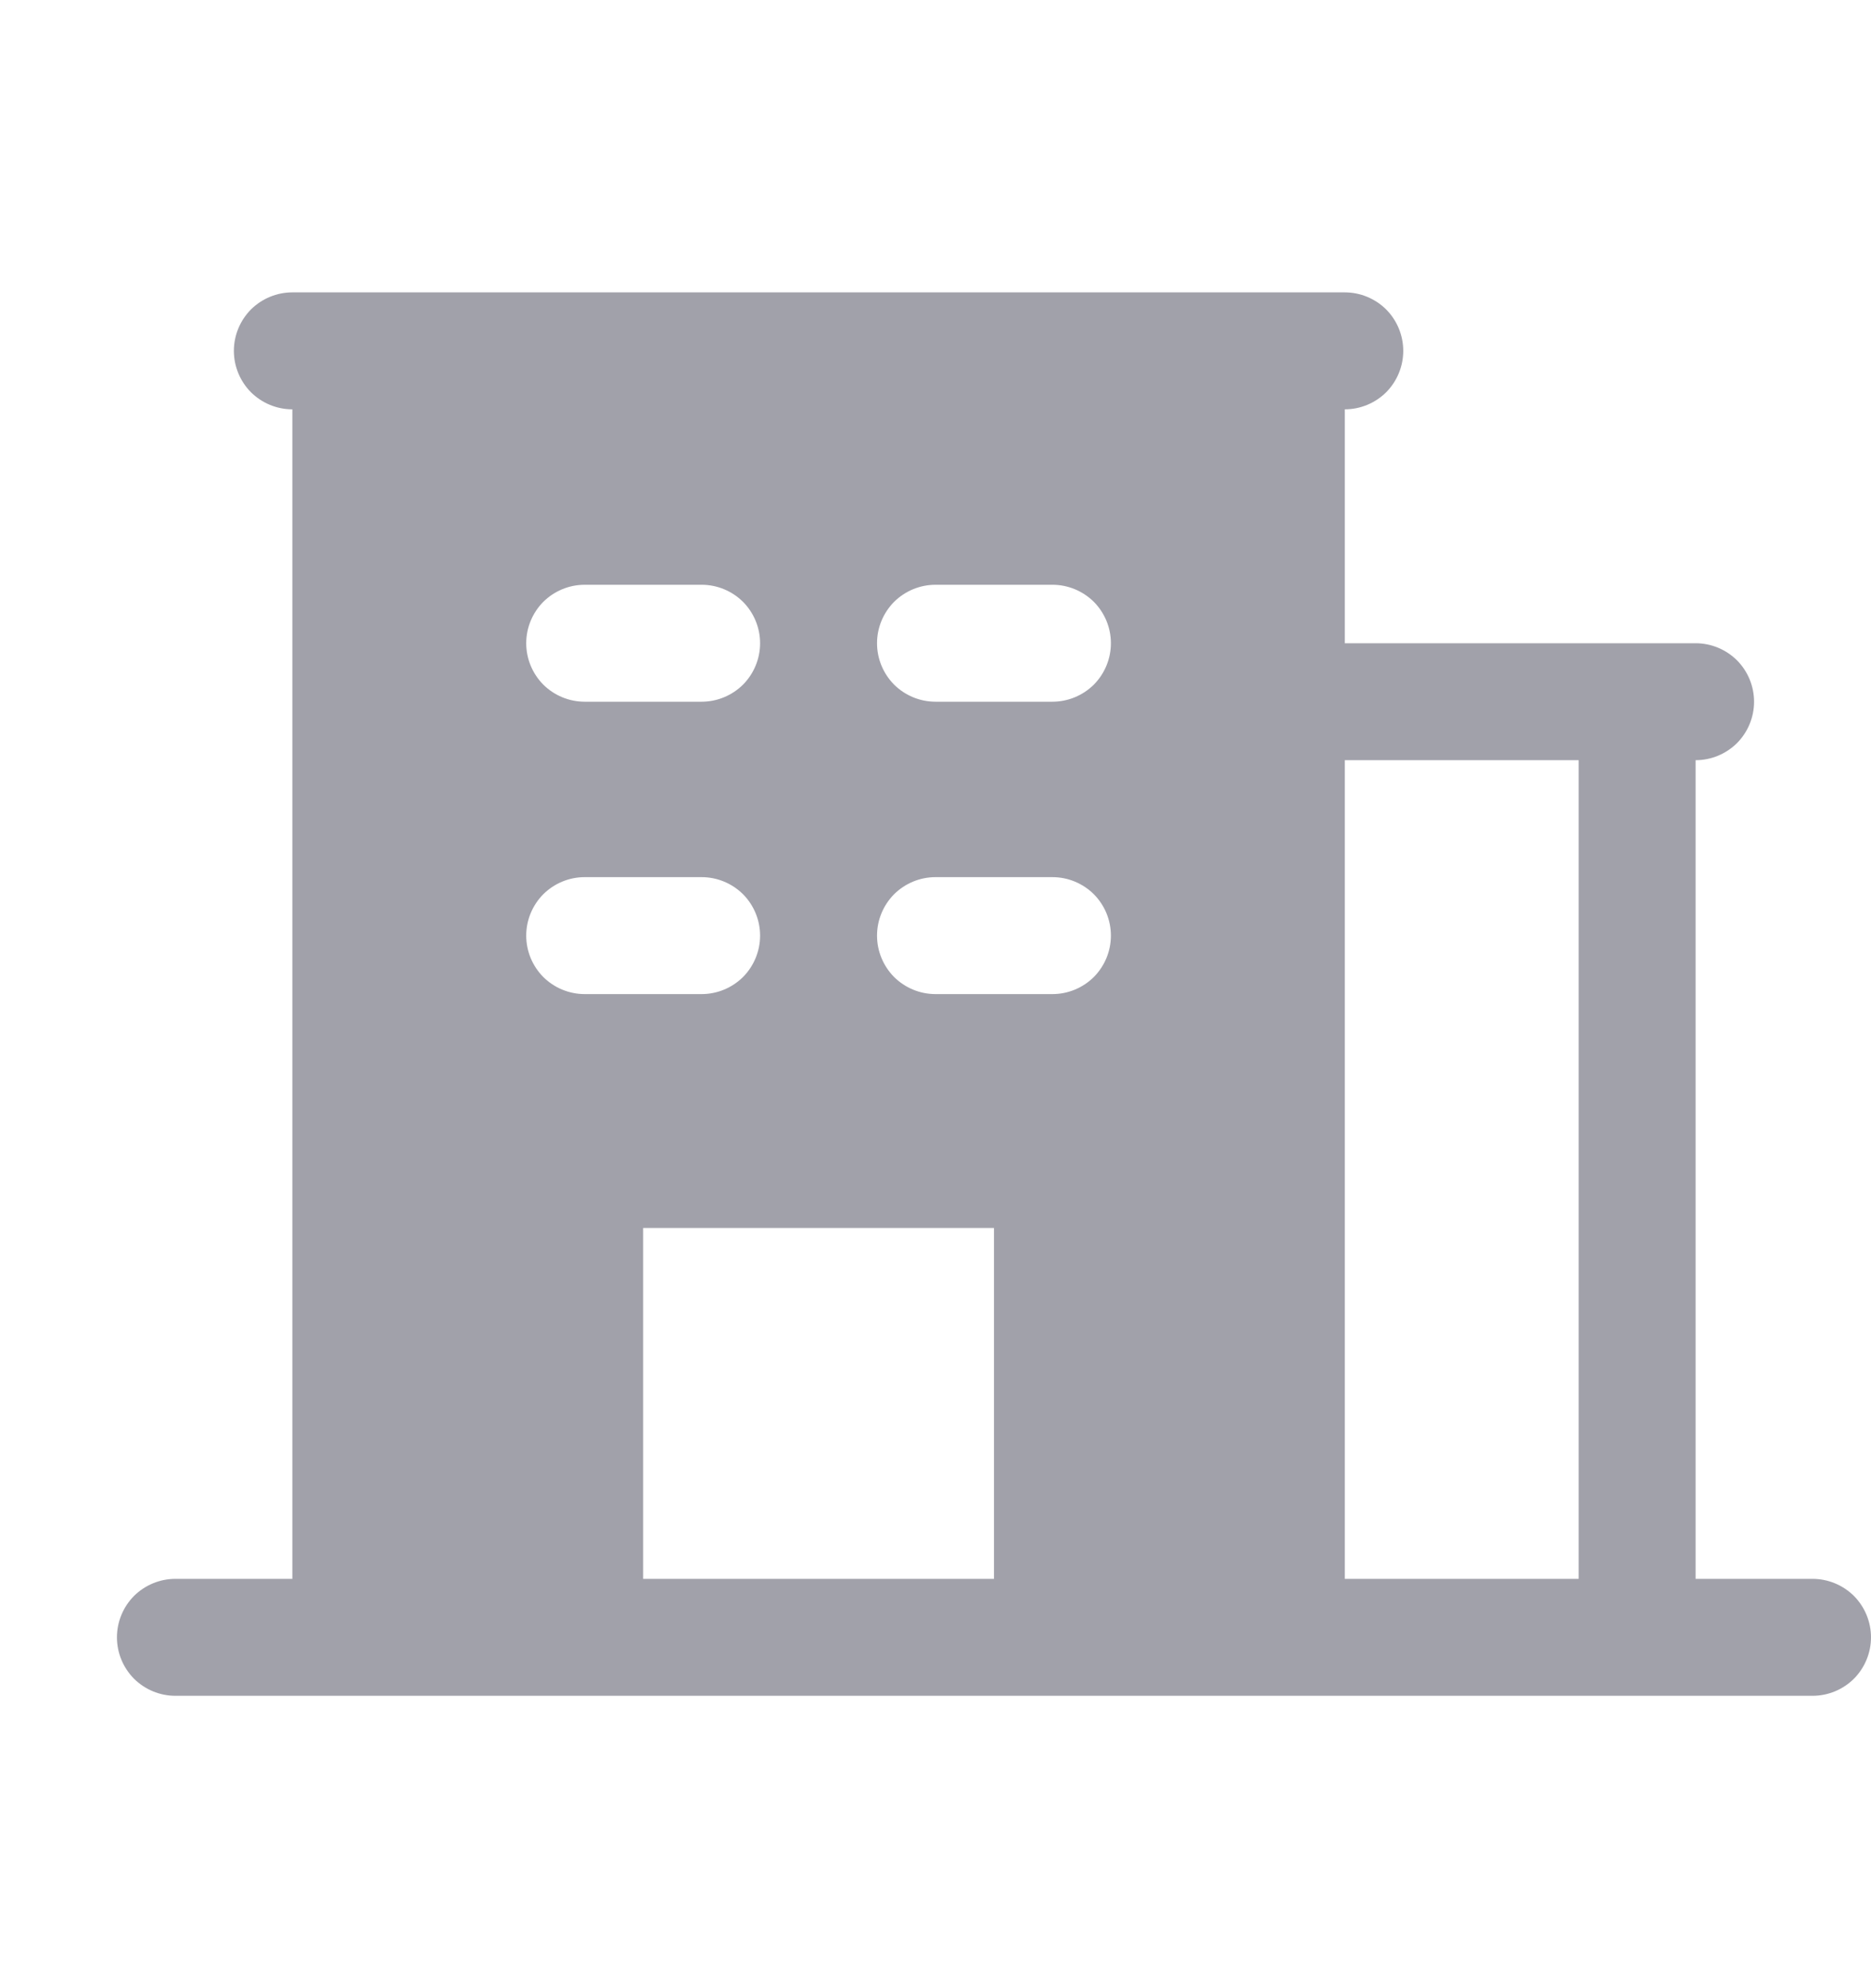 <svg xmlns="http://www.w3.org/2000/svg" width="16" height="17" viewBox="0 0 16 17" fill="none">
  <path d="M15.5 13.5H14.5V6.5C14.633 6.5 14.76 6.447 14.854 6.354C14.947 6.26 15 6.133 15 6C15 5.867 14.947 5.74 14.854 5.646C14.76 5.553 14.633 5.5 14.5 5.5H11.5V3.5C11.633 3.5 11.76 3.447 11.854 3.354C11.947 3.26 12 3.133 12 3C12 2.867 11.947 2.74 11.854 2.646C11.76 2.553 11.633 2.5 11.5 2.5H2.5C2.367 2.5 2.24 2.553 2.146 2.646C2.053 2.74 2 2.867 2 3C2 3.133 2.053 3.26 2.146 3.354C2.24 3.447 2.367 3.5 2.5 3.5V13.5H1.5C1.367 13.5 1.24 13.553 1.146 13.646C1.053 13.74 1 13.867 1 14C1 14.133 1.053 14.26 1.146 14.354C1.24 14.447 1.367 14.5 1.5 14.5H15.5C15.633 14.5 15.76 14.447 15.854 14.354C15.947 14.26 16 14.133 16 14C16 13.867 15.947 13.74 15.854 13.646C15.76 13.553 15.633 13.5 15.5 13.5ZM5 5H6C6.133 5 6.26 5.053 6.354 5.146C6.447 5.24 6.5 5.367 6.5 5.5C6.5 5.633 6.447 5.76 6.354 5.854C6.26 5.947 6.133 6 6 6H5C4.867 6 4.74 5.947 4.646 5.854C4.553 5.76 4.5 5.633 4.5 5.5C4.5 5.367 4.553 5.24 4.646 5.146C4.74 5.053 4.867 5 5 5ZM4.5 8C4.5 7.867 4.553 7.74 4.646 7.646C4.74 7.553 4.867 7.5 5 7.5H6C6.133 7.5 6.26 7.553 6.354 7.646C6.447 7.74 6.5 7.867 6.5 8C6.5 8.133 6.447 8.26 6.354 8.354C6.26 8.447 6.133 8.5 6 8.5H5C4.867 8.5 4.74 8.447 4.646 8.354C4.553 8.26 4.5 8.133 4.5 8ZM8.5 13.5H5.5V10.5H8.5V13.5ZM9 8.5H8C7.867 8.5 7.74 8.447 7.646 8.354C7.553 8.26 7.5 8.133 7.5 8C7.5 7.867 7.553 7.74 7.646 7.646C7.74 7.553 7.867 7.5 8 7.5H9C9.133 7.5 9.26 7.553 9.354 7.646C9.447 7.74 9.5 7.867 9.5 8C9.5 8.133 9.447 8.26 9.354 8.354C9.26 8.447 9.133 8.5 9 8.5ZM9 6H8C7.867 6 7.74 5.947 7.646 5.854C7.553 5.76 7.5 5.633 7.5 5.5C7.5 5.367 7.553 5.24 7.646 5.146C7.74 5.053 7.867 5 8 5H9C9.133 5 9.26 5.053 9.354 5.146C9.447 5.24 9.5 5.367 9.5 5.5C9.5 5.633 9.447 5.76 9.354 5.854C9.26 5.947 9.133 6 9 6ZM13.5 13.5H11.5V6.5H13.5V13.5Z" fill="#A1A1AA"/>
</svg>
